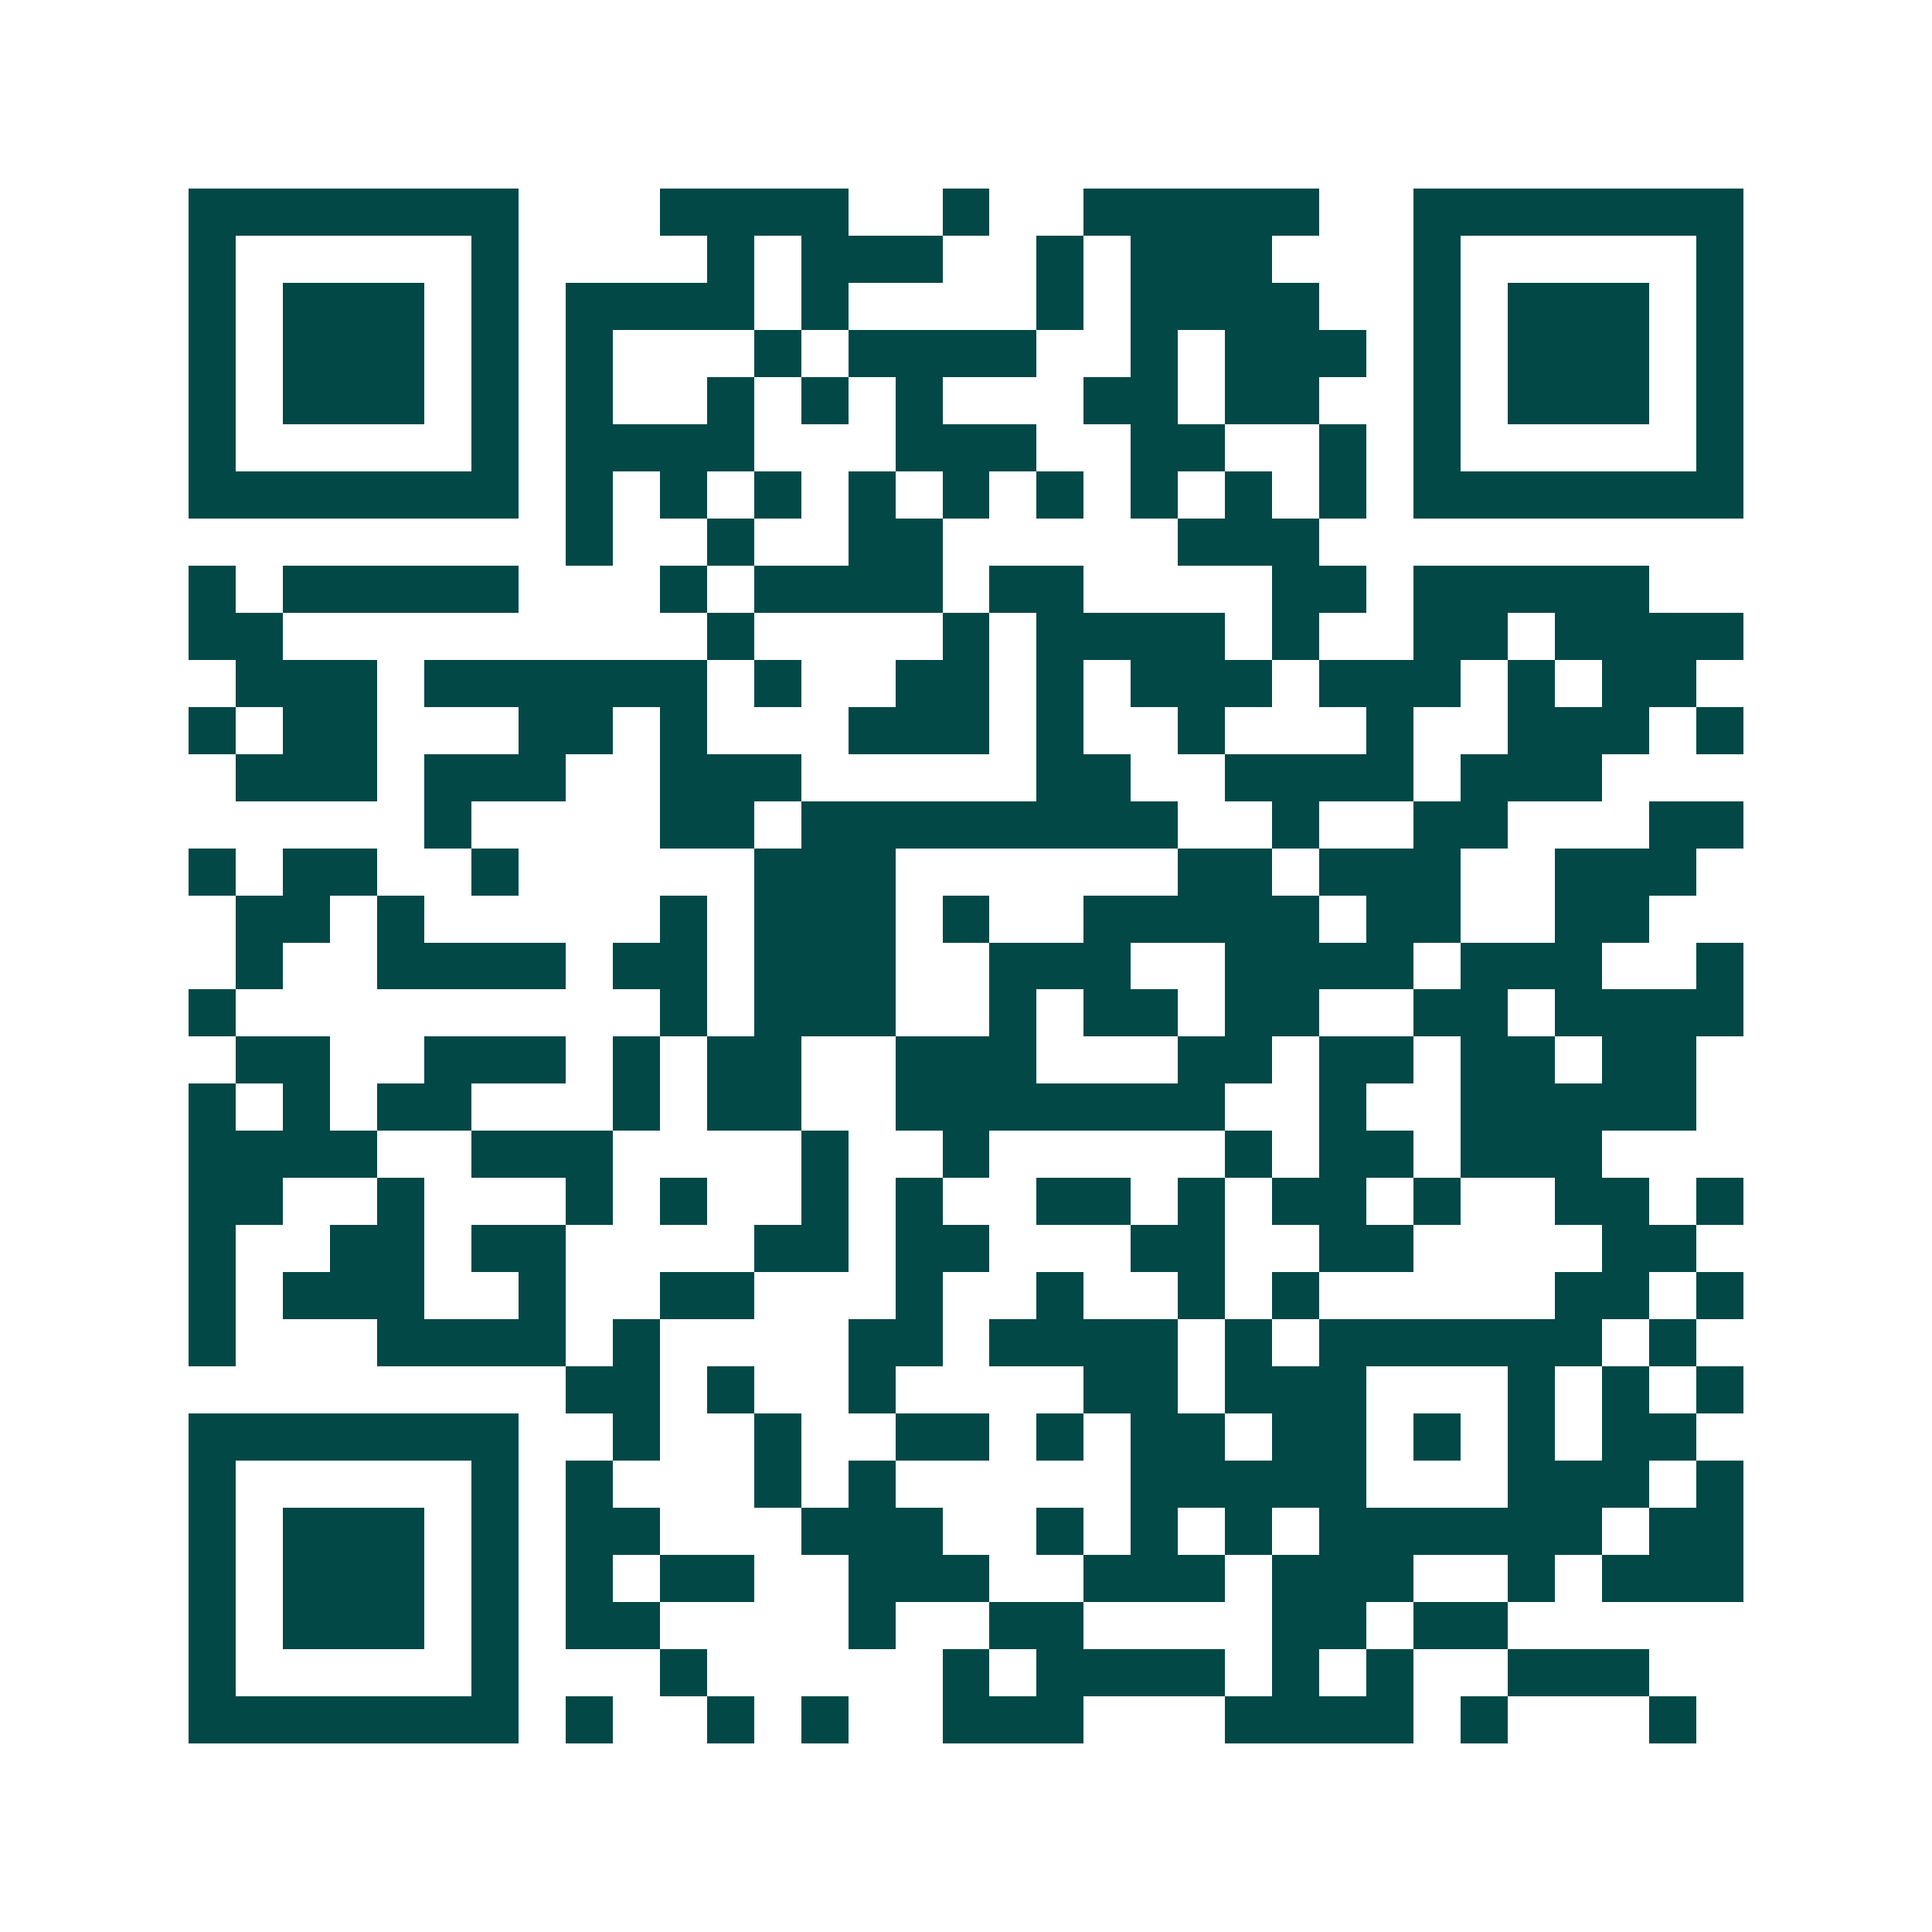 <svg xmlns="http://www.w3.org/2000/svg" width="200" height="200" viewBox="0 0 41 41" shape-rendering="crispEdges"><path fill="#ffffff" d="M0 0h41v41H0z"/><path stroke="#014847" d="M4 4.5h7m3 0h4m2 0h1m2 0h5m2 0h7M4 5.5h1m5 0h1m4 0h1m1 0h3m2 0h1m1 0h3m3 0h1m5 0h1M4 6.5h1m1 0h3m1 0h1m1 0h4m1 0h1m4 0h1m1 0h4m2 0h1m1 0h3m1 0h1M4 7.5h1m1 0h3m1 0h1m1 0h1m3 0h1m1 0h4m2 0h1m1 0h3m1 0h1m1 0h3m1 0h1M4 8.5h1m1 0h3m1 0h1m1 0h1m2 0h1m1 0h1m1 0h1m3 0h2m1 0h2m2 0h1m1 0h3m1 0h1M4 9.5h1m5 0h1m1 0h4m3 0h3m2 0h2m2 0h1m1 0h1m5 0h1M4 10.5h7m1 0h1m1 0h1m1 0h1m1 0h1m1 0h1m1 0h1m1 0h1m1 0h1m1 0h1m1 0h7M12 11.5h1m2 0h1m2 0h2m5 0h3M4 12.5h1m1 0h5m3 0h1m1 0h4m1 0h2m4 0h2m1 0h5M4 13.5h2m9 0h1m4 0h1m1 0h4m1 0h1m2 0h2m1 0h4M5 14.5h3m1 0h6m1 0h1m2 0h2m1 0h1m1 0h3m1 0h3m1 0h1m1 0h2M4 15.5h1m1 0h2m3 0h2m1 0h1m3 0h3m1 0h1m2 0h1m3 0h1m2 0h3m1 0h1M5 16.5h3m1 0h3m2 0h3m5 0h2m2 0h4m1 0h3M9 17.5h1m4 0h2m1 0h8m2 0h1m2 0h2m3 0h2M4 18.5h1m1 0h2m2 0h1m5 0h3m6 0h2m1 0h3m2 0h3M5 19.5h2m1 0h1m5 0h1m1 0h3m1 0h1m2 0h5m1 0h2m2 0h2M5 20.5h1m2 0h4m1 0h2m1 0h3m2 0h3m2 0h4m1 0h3m2 0h1M4 21.5h1m9 0h1m1 0h3m2 0h1m1 0h2m1 0h2m2 0h2m1 0h4M5 22.5h2m2 0h3m1 0h1m1 0h2m2 0h3m3 0h2m1 0h2m1 0h2m1 0h2M4 23.5h1m1 0h1m1 0h2m3 0h1m1 0h2m2 0h7m2 0h1m2 0h5M4 24.5h4m2 0h3m4 0h1m2 0h1m5 0h1m1 0h2m1 0h3M4 25.5h2m2 0h1m3 0h1m1 0h1m2 0h1m1 0h1m2 0h2m1 0h1m1 0h2m1 0h1m2 0h2m1 0h1M4 26.5h1m2 0h2m1 0h2m4 0h2m1 0h2m3 0h2m2 0h2m4 0h2M4 27.5h1m1 0h3m2 0h1m2 0h2m3 0h1m2 0h1m2 0h1m1 0h1m5 0h2m1 0h1M4 28.5h1m3 0h4m1 0h1m4 0h2m1 0h4m1 0h1m1 0h6m1 0h1M12 29.5h2m1 0h1m2 0h1m4 0h2m1 0h3m3 0h1m1 0h1m1 0h1M4 30.5h7m2 0h1m2 0h1m2 0h2m1 0h1m1 0h2m1 0h2m1 0h1m1 0h1m1 0h2M4 31.5h1m5 0h1m1 0h1m3 0h1m1 0h1m5 0h5m3 0h3m1 0h1M4 32.5h1m1 0h3m1 0h1m1 0h2m3 0h3m2 0h1m1 0h1m1 0h1m1 0h6m1 0h2M4 33.5h1m1 0h3m1 0h1m1 0h1m1 0h2m2 0h3m2 0h3m1 0h3m2 0h1m1 0h3M4 34.5h1m1 0h3m1 0h1m1 0h2m4 0h1m2 0h2m4 0h2m1 0h2M4 35.5h1m5 0h1m3 0h1m5 0h1m1 0h4m1 0h1m1 0h1m2 0h3M4 36.5h7m1 0h1m2 0h1m1 0h1m2 0h3m3 0h4m1 0h1m3 0h1"/></svg>
